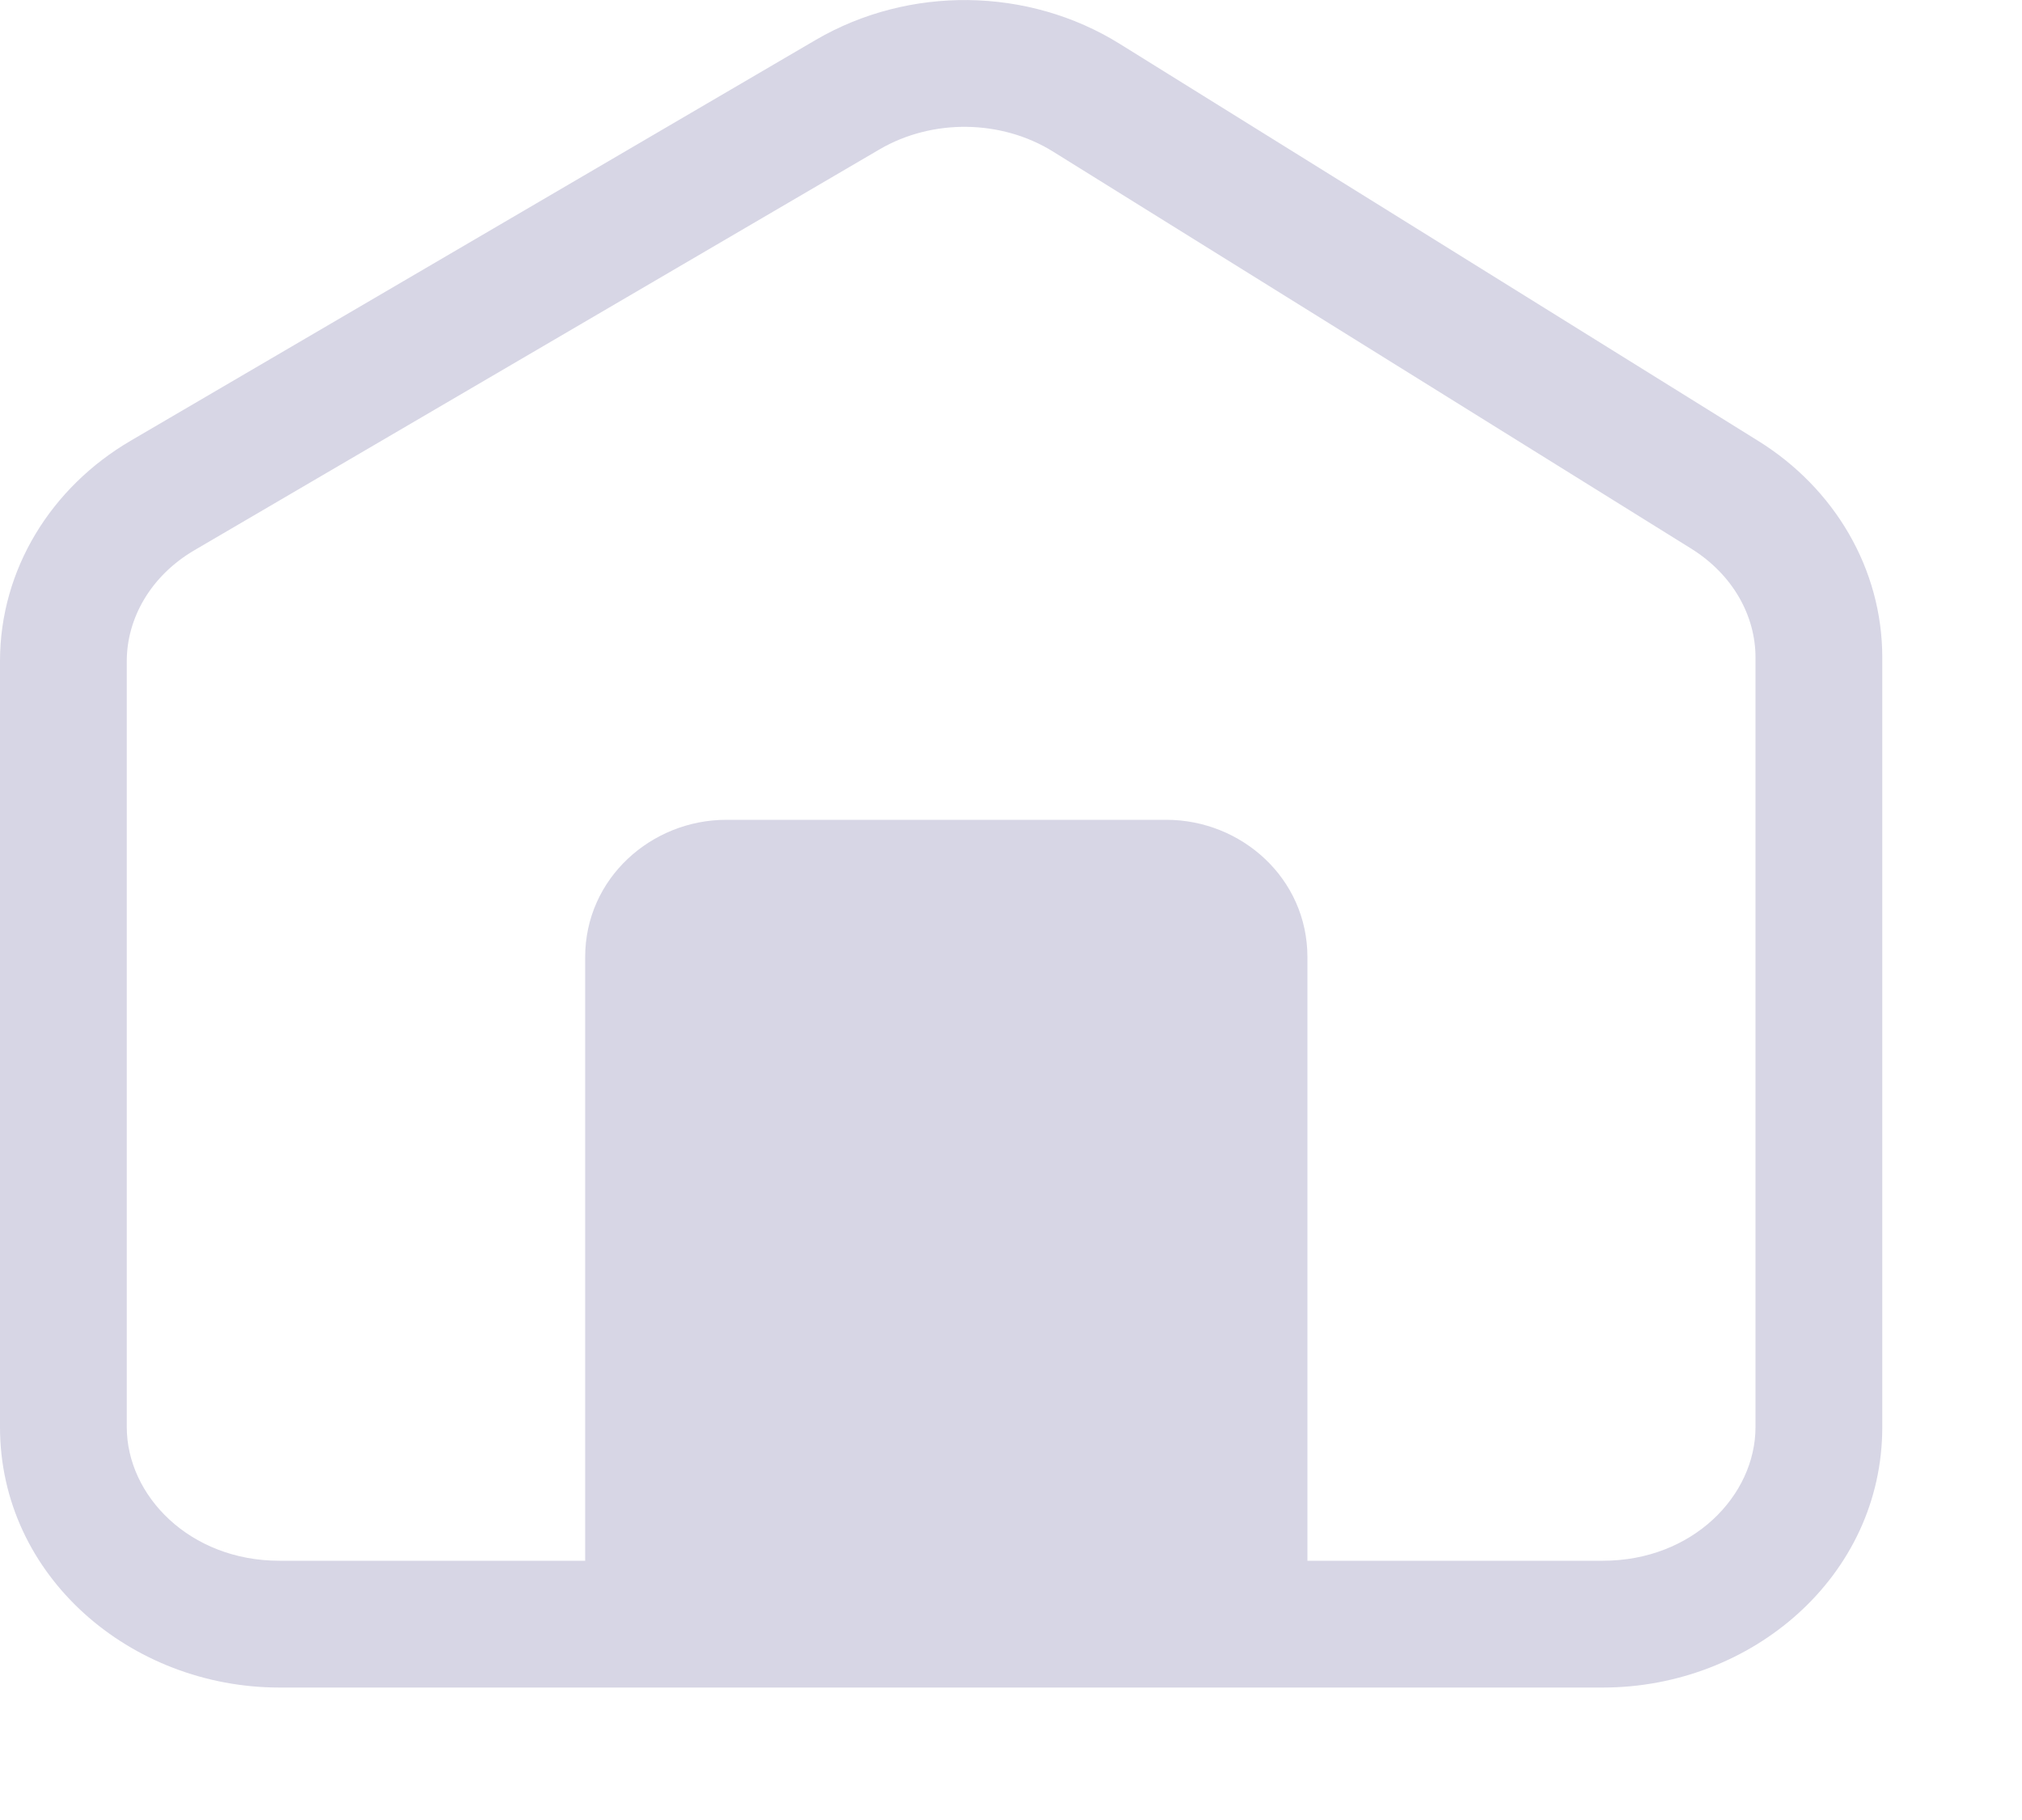 <?xml version="1.0" encoding="utf-8"?>
<svg xmlns="http://www.w3.org/2000/svg" fill="none" height="100%" overflow="visible" preserveAspectRatio="none" style="display: block;" viewBox="0 0 10 9" width="100%">
<path clip-rule="evenodd" d="M4.035 0.197C4.496 -0.072 5.085 -0.065 5.538 0.217L8.695 2.18C9.072 2.414 9.309 2.812 9.309 3.251V7.057C9.309 7.795 8.663 8.345 7.927 8.345H1.382C0.647 8.345 0 7.795 0 7.057V3.269C0 2.816 0.253 2.409 0.647 2.179L4.035 0.197ZM6.466 7.718V4.733C6.466 4.343 6.139 4.054 5.768 4.054H3.592C3.222 4.054 2.894 4.343 2.894 4.733V7.718H1.382C0.937 7.718 0.627 7.395 0.627 7.057V3.269C0.627 3.058 0.745 2.847 0.963 2.72L4.351 0.738C4.612 0.586 4.952 0.591 5.207 0.749L8.364 2.713C8.571 2.842 8.682 3.046 8.682 3.251V7.057C8.682 7.395 8.372 7.718 7.927 7.718H6.466Z" fill="#D7D6E5" fill-rule="evenodd" id="Vector"/>
</svg>